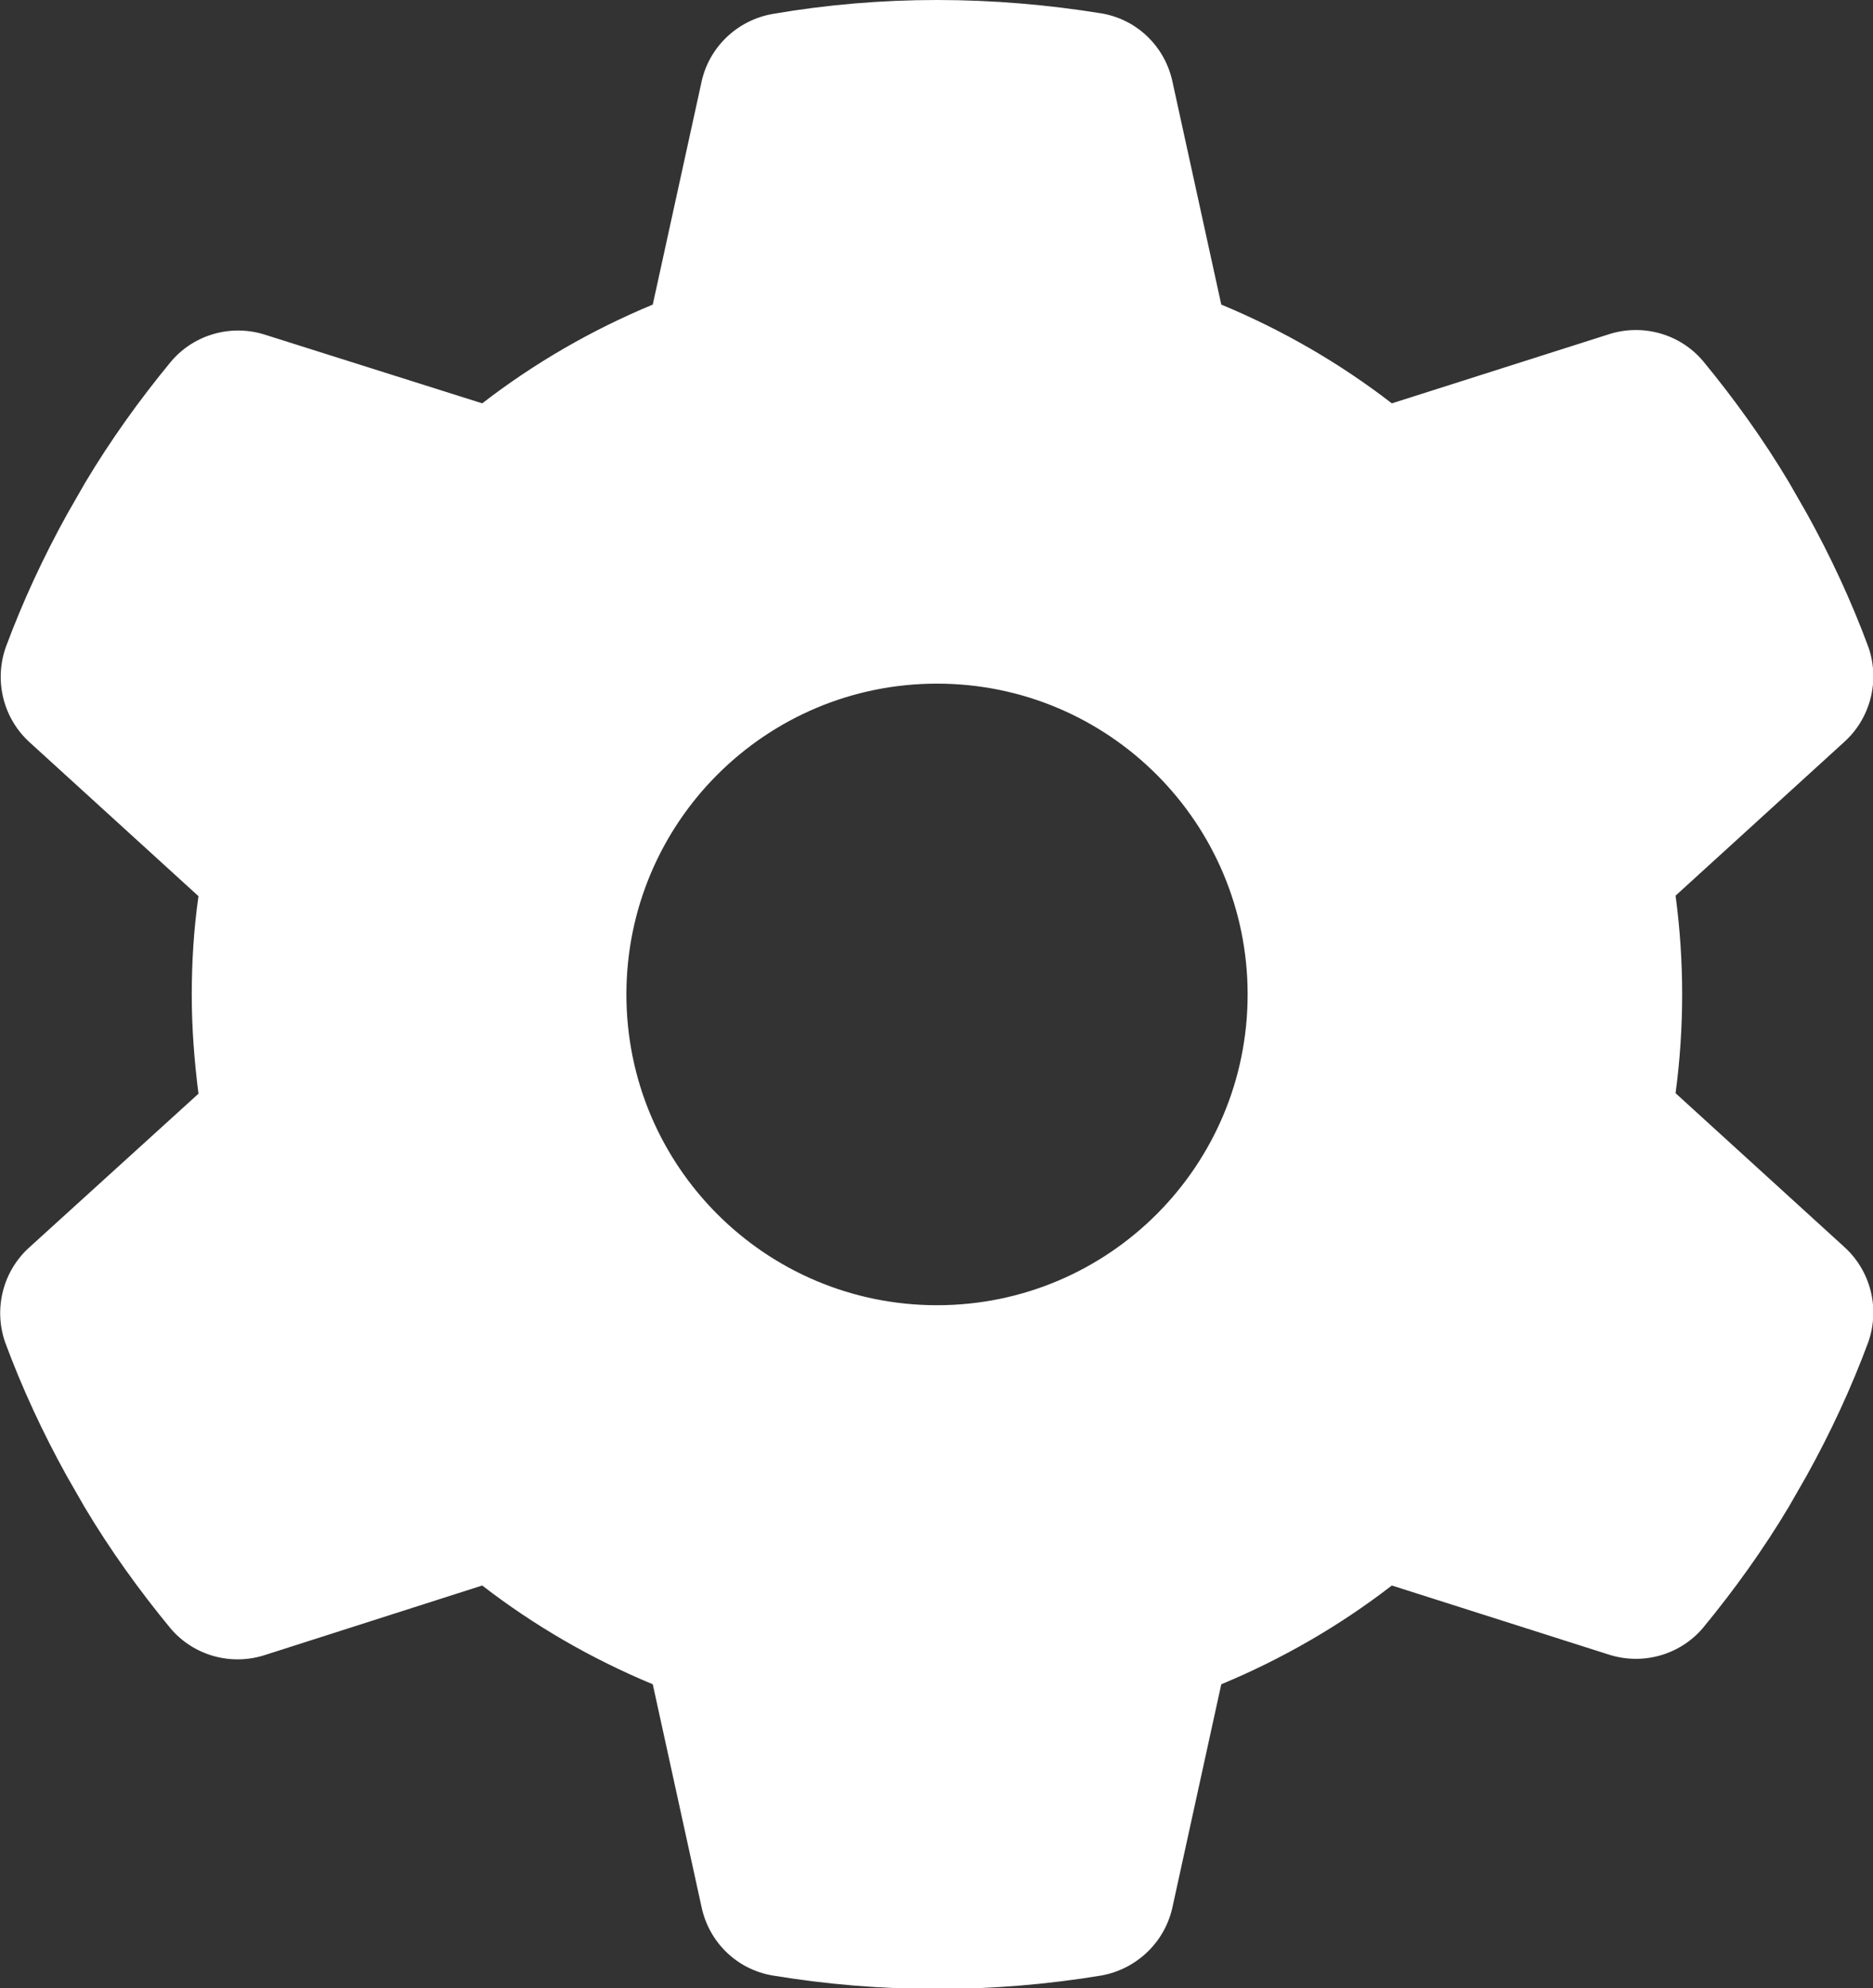 <?xml version="1.0" encoding="UTF-8"?>
<svg id="Layer_2" data-name="Layer 2" xmlns="http://www.w3.org/2000/svg" viewBox="0 0 36.24 38.45">
  <rect x="0" y="0" width="36.24" height="38.45" fill="#333333" stroke="none"/>
  <defs>
    <style>
      .cls-1 {
        fill: #fff;
      }
    </style>
  </defs>
  <g id="Layer_1-2" data-name="Layer 1">
    <path id="gear-solid" class="cls-1" d="M36.15,12.51c.23.66.04,1.39-.48,1.85l-3.25,2.96c.17,1.27.17,2.55,0,3.82l3.25,2.96c.52.46.71,1.19.48,1.85-.33.89-.73,1.75-1.19,2.58l-.35.61c-.49.82-1.05,1.6-1.66,2.34-.45.53-1.18.73-1.84.51l-4.18-1.33c-1.01.78-2.12,1.42-3.3,1.91l-.94,4.29c-.14.68-.68,1.21-1.37,1.34-2.11.35-4.27.35-6.38,0-.69-.12-1.23-.65-1.37-1.34l-.94-4.29c-1.18-.49-2.29-1.13-3.3-1.91l-4.19,1.34c-.66.22-1.39.02-1.84-.51-.61-.74-1.17-1.52-1.66-2.34l-.35-.61c-.46-.83-.86-1.69-1.19-2.58-.23-.66-.04-1.39.48-1.85l3.26-2.96c-.08-.63-.13-1.27-.13-1.91,0-.64.04-1.28.13-1.91l-3.25-2.96c-.52-.46-.71-1.19-.48-1.85.33-.89.73-1.75,1.19-2.58l.35-.61c.49-.82,1.05-1.6,1.66-2.34.45-.53,1.18-.73,1.84-.51l4.18,1.32c1.01-.78,2.12-1.42,3.3-1.91l.94-4.29c.14-.68.69-1.21,1.38-1.33C15.99.09,17.06,0,18.13,0c1.07,0,2.14.09,3.19.26.69.12,1.23.65,1.37,1.34l.94,4.29c1.18.49,2.29,1.13,3.3,1.91l4.18-1.33c.66-.22,1.39-.02,1.84.51.61.74,1.17,1.52,1.66,2.34l.35.61c.46.83.86,1.69,1.19,2.58h0ZM18.13,25.24c3.32,0,6.01-2.69,6.01-6.01,0-3.32-2.69-6.01-6.01-6.01-3.32,0-6.01,2.69-6.01,6.01h0c0,3.32,2.69,6.01,6.01,6.01Z"/>
  </g>
</svg>